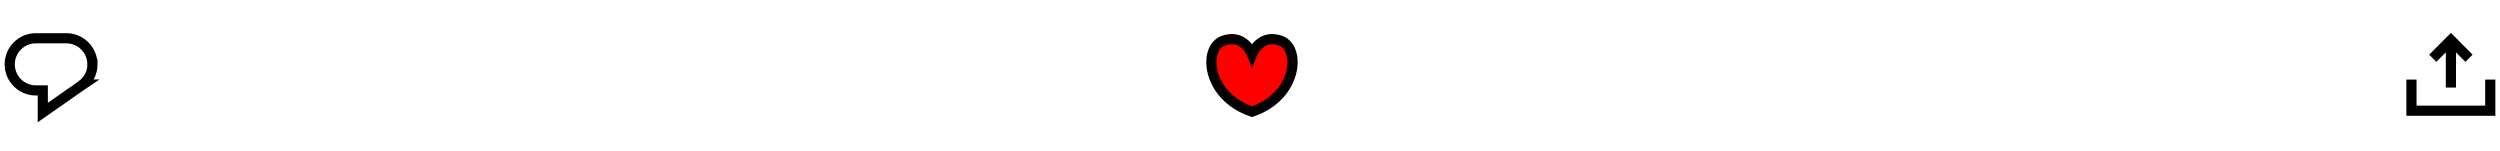 <svg xmlns="http://www.w3.org/2000/svg" width="514" height="31" viewBox="0 0 514 31" fill="none"><path d="M18.999 13.226C18.999 10.27 16.598 7.865 13.646 7.865H7.353C4.401 7.865 2 10.27 2 13.226C2 16.183 4.401 18.588 7.353 18.588H8.796V23.137L16.534 17.727C16.631 17.662 16.712 17.613 16.793 17.548L17.036 17.385H17.004C18.221 16.394 19.015 14.916 19.015 13.226H18.999Z" stroke="black" stroke-width="2.09" stroke-miterlimit="10"></path><path d="M263.281 8.356C259.047 6.862 257.409 11.102 257.409 11.102C257.409 11.102 255.771 6.862 251.537 8.356C247.304 9.851 248.017 19.777 257.409 22.961C266.801 19.777 267.498 9.851 263.281 8.356Z" fill="#FF0000" stroke="black" stroke-width="2.09" stroke-miterlimit="10"></path><path d="M495.796 16.361V22.762H512V16.361" stroke="black" stroke-width="2.09" stroke-miterlimit="10"></path><path d="M500.176 11.975L503.906 8.238L507.621 11.975" stroke="black" stroke-width="2.09" stroke-miterlimit="10"></path><path d="M503.906 18.001V8.562" stroke="black" stroke-width="2.09" stroke-miterlimit="10"></path></svg>